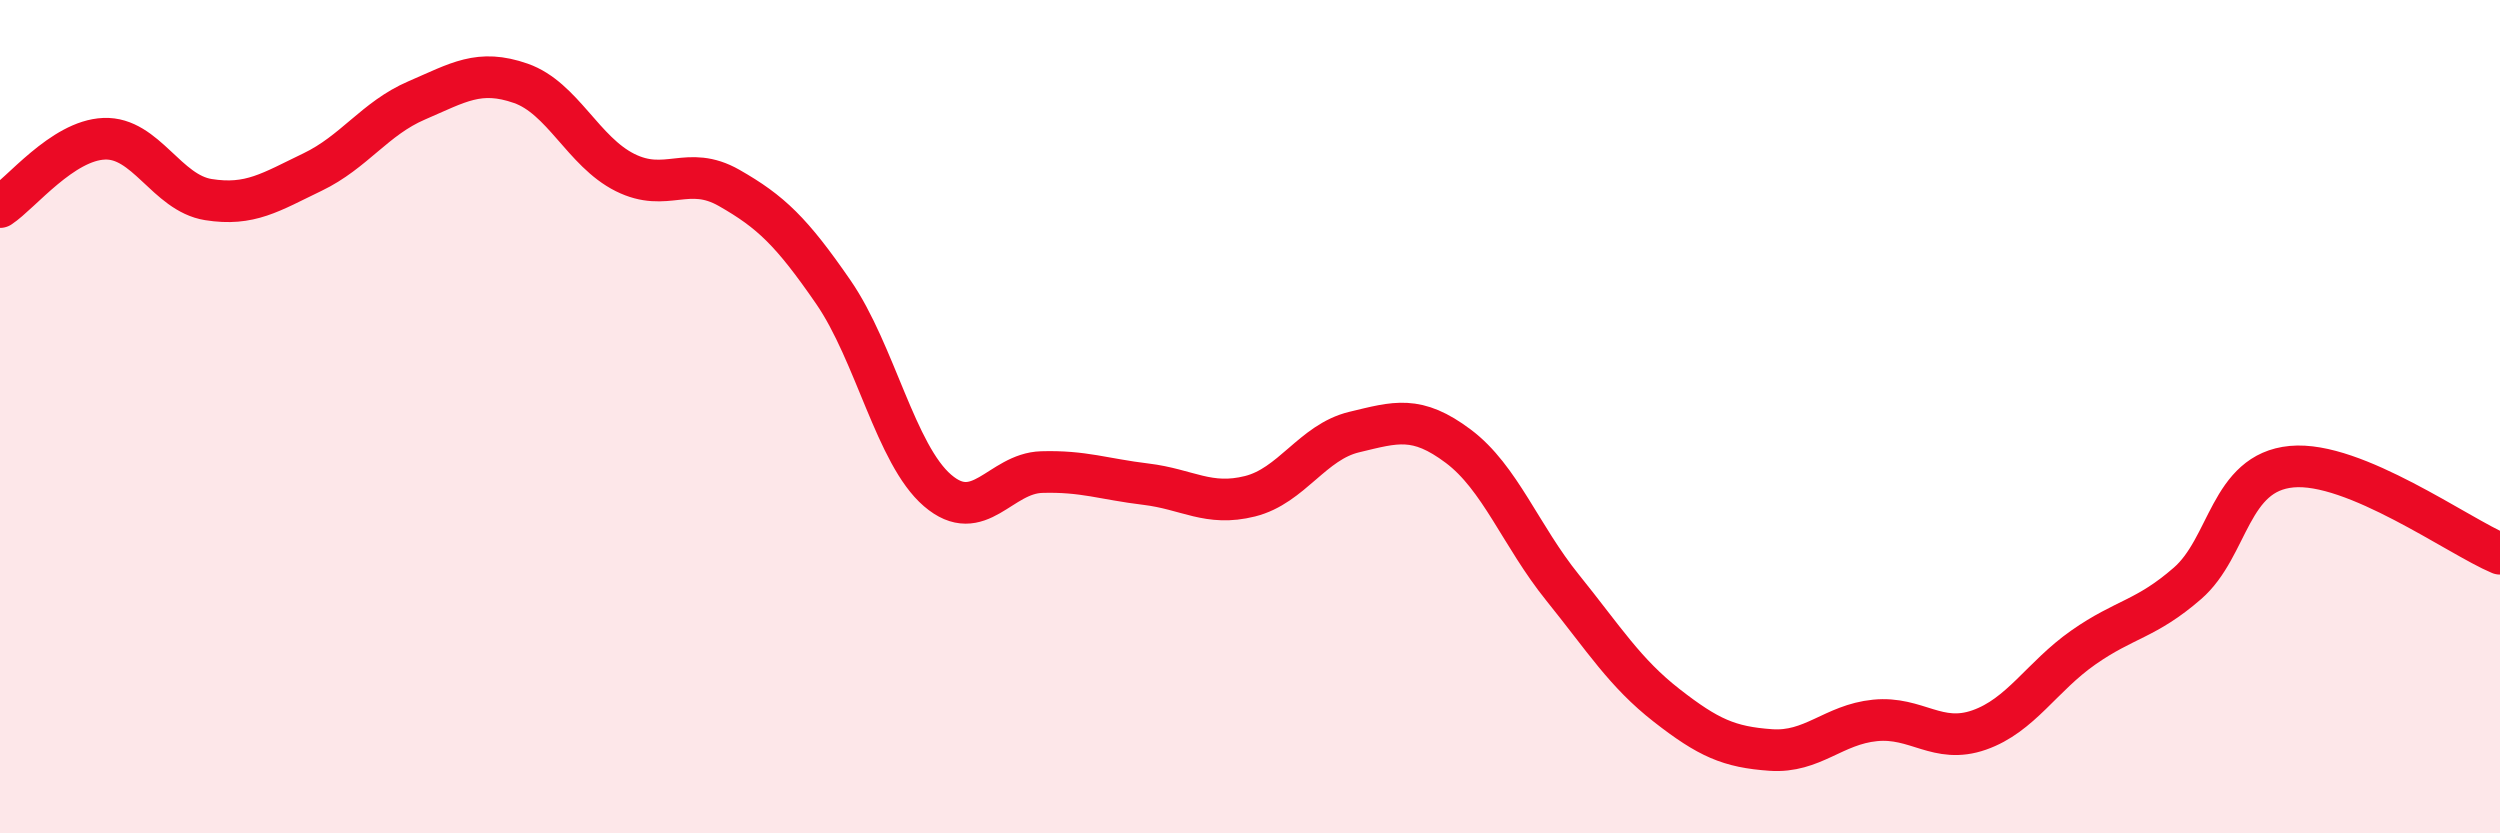 
    <svg width="60" height="20" viewBox="0 0 60 20" xmlns="http://www.w3.org/2000/svg">
      <path
        d="M 0,4.97 C 0.5,4.64 1.5,3.37 2.5,3.33 C 3.5,3.29 4,4.63 5,4.79 C 6,4.95 6.5,4.61 7.5,4.13 C 8.5,3.65 9,2.84 10,2.41 C 11,1.98 11.5,1.65 12.5,2 C 13.5,2.35 14,3.64 15,4.14 C 16,4.64 16.5,3.94 17.5,4.51 C 18.5,5.08 19,5.56 20,7.01 C 21,8.46 21.5,10.91 22.5,11.77 C 23.5,12.63 24,11.36 25,11.33 C 26,11.3 26.5,11.5 27.5,11.62 C 28.5,11.74 29,12.16 30,11.91 C 31,11.66 31.5,10.61 32.5,10.37 C 33.5,10.13 34,9.96 35,10.71 C 36,11.46 36.5,12.86 37.5,14.1 C 38.5,15.34 39,16.15 40,16.93 C 41,17.71 41.5,17.93 42.5,18 C 43.5,18.07 44,17.39 45,17.29 C 46,17.19 46.5,17.87 47.5,17.52 C 48.5,17.17 49,16.24 50,15.54 C 51,14.84 51.5,14.87 52.5,14 C 53.5,13.13 53.5,11.34 55,11.2 C 56.5,11.06 59,12.87 60,13.29L60 20L0 20Z"
        fill="#EB0A25"
        opacity="0.1"
        stroke-linecap="round"
        stroke-linejoin="round"
      />
      <path
        d="M 0,4.97 C 0.5,4.64 1.5,3.37 2.5,3.33 C 3.5,3.29 4,4.63 5,4.79 C 6,4.95 6.5,4.61 7.5,4.13 C 8.5,3.65 9,2.84 10,2.41 C 11,1.98 11.5,1.65 12.5,2 C 13.5,2.35 14,3.64 15,4.14 C 16,4.64 16.5,3.94 17.5,4.51 C 18.5,5.08 19,5.56 20,7.01 C 21,8.46 21.5,10.91 22.5,11.77 C 23.5,12.63 24,11.36 25,11.33 C 26,11.3 26.5,11.5 27.5,11.62 C 28.5,11.74 29,12.16 30,11.91 C 31,11.66 31.5,10.61 32.5,10.37 C 33.5,10.13 34,9.96 35,10.71 C 36,11.46 36.5,12.86 37.5,14.1 C 38.5,15.34 39,16.15 40,16.93 C 41,17.71 41.5,17.93 42.5,18 C 43.5,18.07 44,17.39 45,17.29 C 46,17.19 46.5,17.87 47.5,17.52 C 48.5,17.17 49,16.24 50,15.54 C 51,14.84 51.5,14.87 52.5,14 C 53.5,13.13 53.5,11.34 55,11.2 C 56.5,11.06 59,12.87 60,13.29"
        stroke="#EB0A25"
        stroke-width="1"
        fill="none"
        stroke-linecap="round"
        stroke-linejoin="round"
      />
    </svg>
  